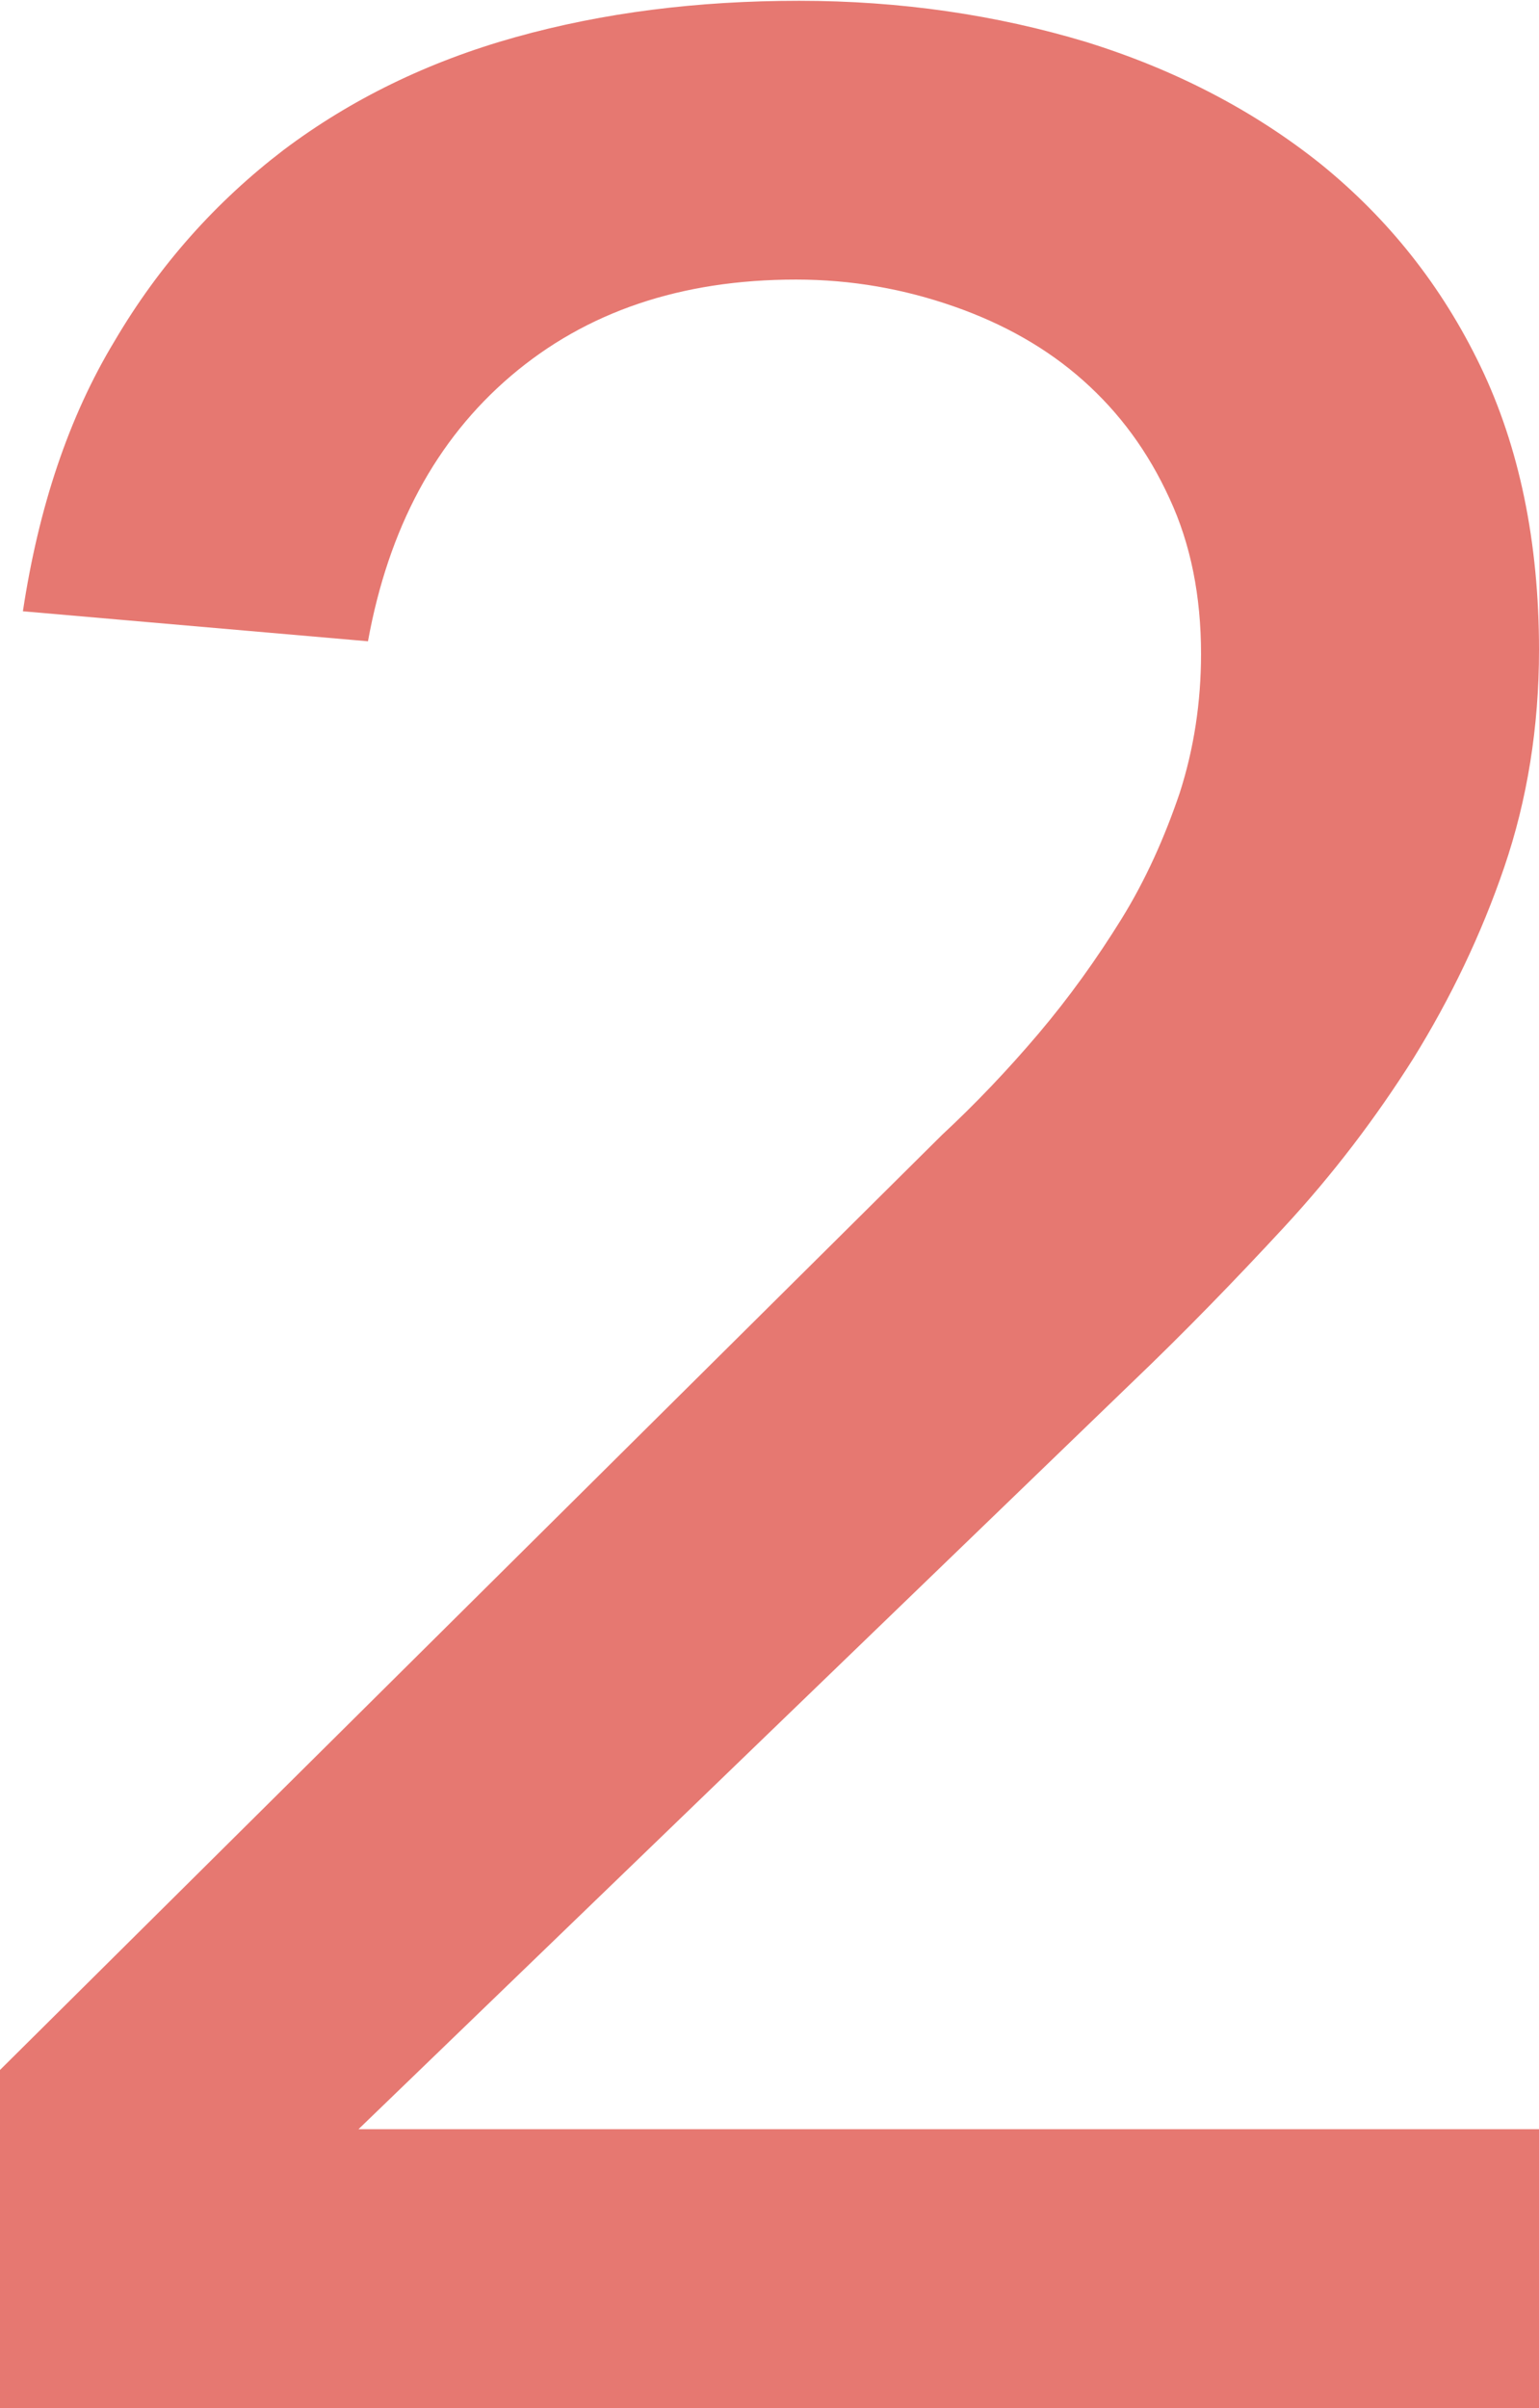 <?xml version="1.0" encoding="UTF-8"?>
<svg id="_レイヤー_2" data-name="レイヤー 2" xmlns="http://www.w3.org/2000/svg" viewBox="0 0 19.49 30.49">
  <defs>
    <style>
      .cls-1 {
        fill: #e67871;
        stroke-width: 0px;
      }
    </style>
  </defs>
  <g id="text">
    <path class="cls-1" d="m0,26.21l11.93-11.84c.42-.39.83-.82,1.22-1.28.39-.46.74-.95,1.05-1.45.31-.5.55-1.04.74-1.6.18-.56.27-1.15.27-1.76,0-.73-.13-1.39-.4-1.97-.27-.59-.63-1.08-1.09-1.49-.46-.41-1.01-.72-1.64-.94-.63-.22-1.29-.34-2-.34-1.46,0-2.66.41-3.61,1.22-.95.81-1.55,1.93-1.81,3.36l-4.37-.38c.2-1.32.58-2.46,1.16-3.42.57-.97,1.29-1.77,2.14-2.42.85-.64,1.83-1.12,2.94-1.43,1.11-.31,2.3-.46,3.59-.46s2.5.18,3.63.52c1.13.35,2.13.87,2.98,1.55.85.69,1.53,1.54,2.02,2.56.49,1.02.74,2.22.74,3.59,0,.98-.15,1.9-.44,2.75-.29.85-.68,1.66-1.15,2.42-.48.76-1.02,1.47-1.64,2.14-.62.67-1.26,1.33-1.93,1.97l-9.79,9.45h14.95v3.53H0v-4.28Z"/>
  </g>
</svg>